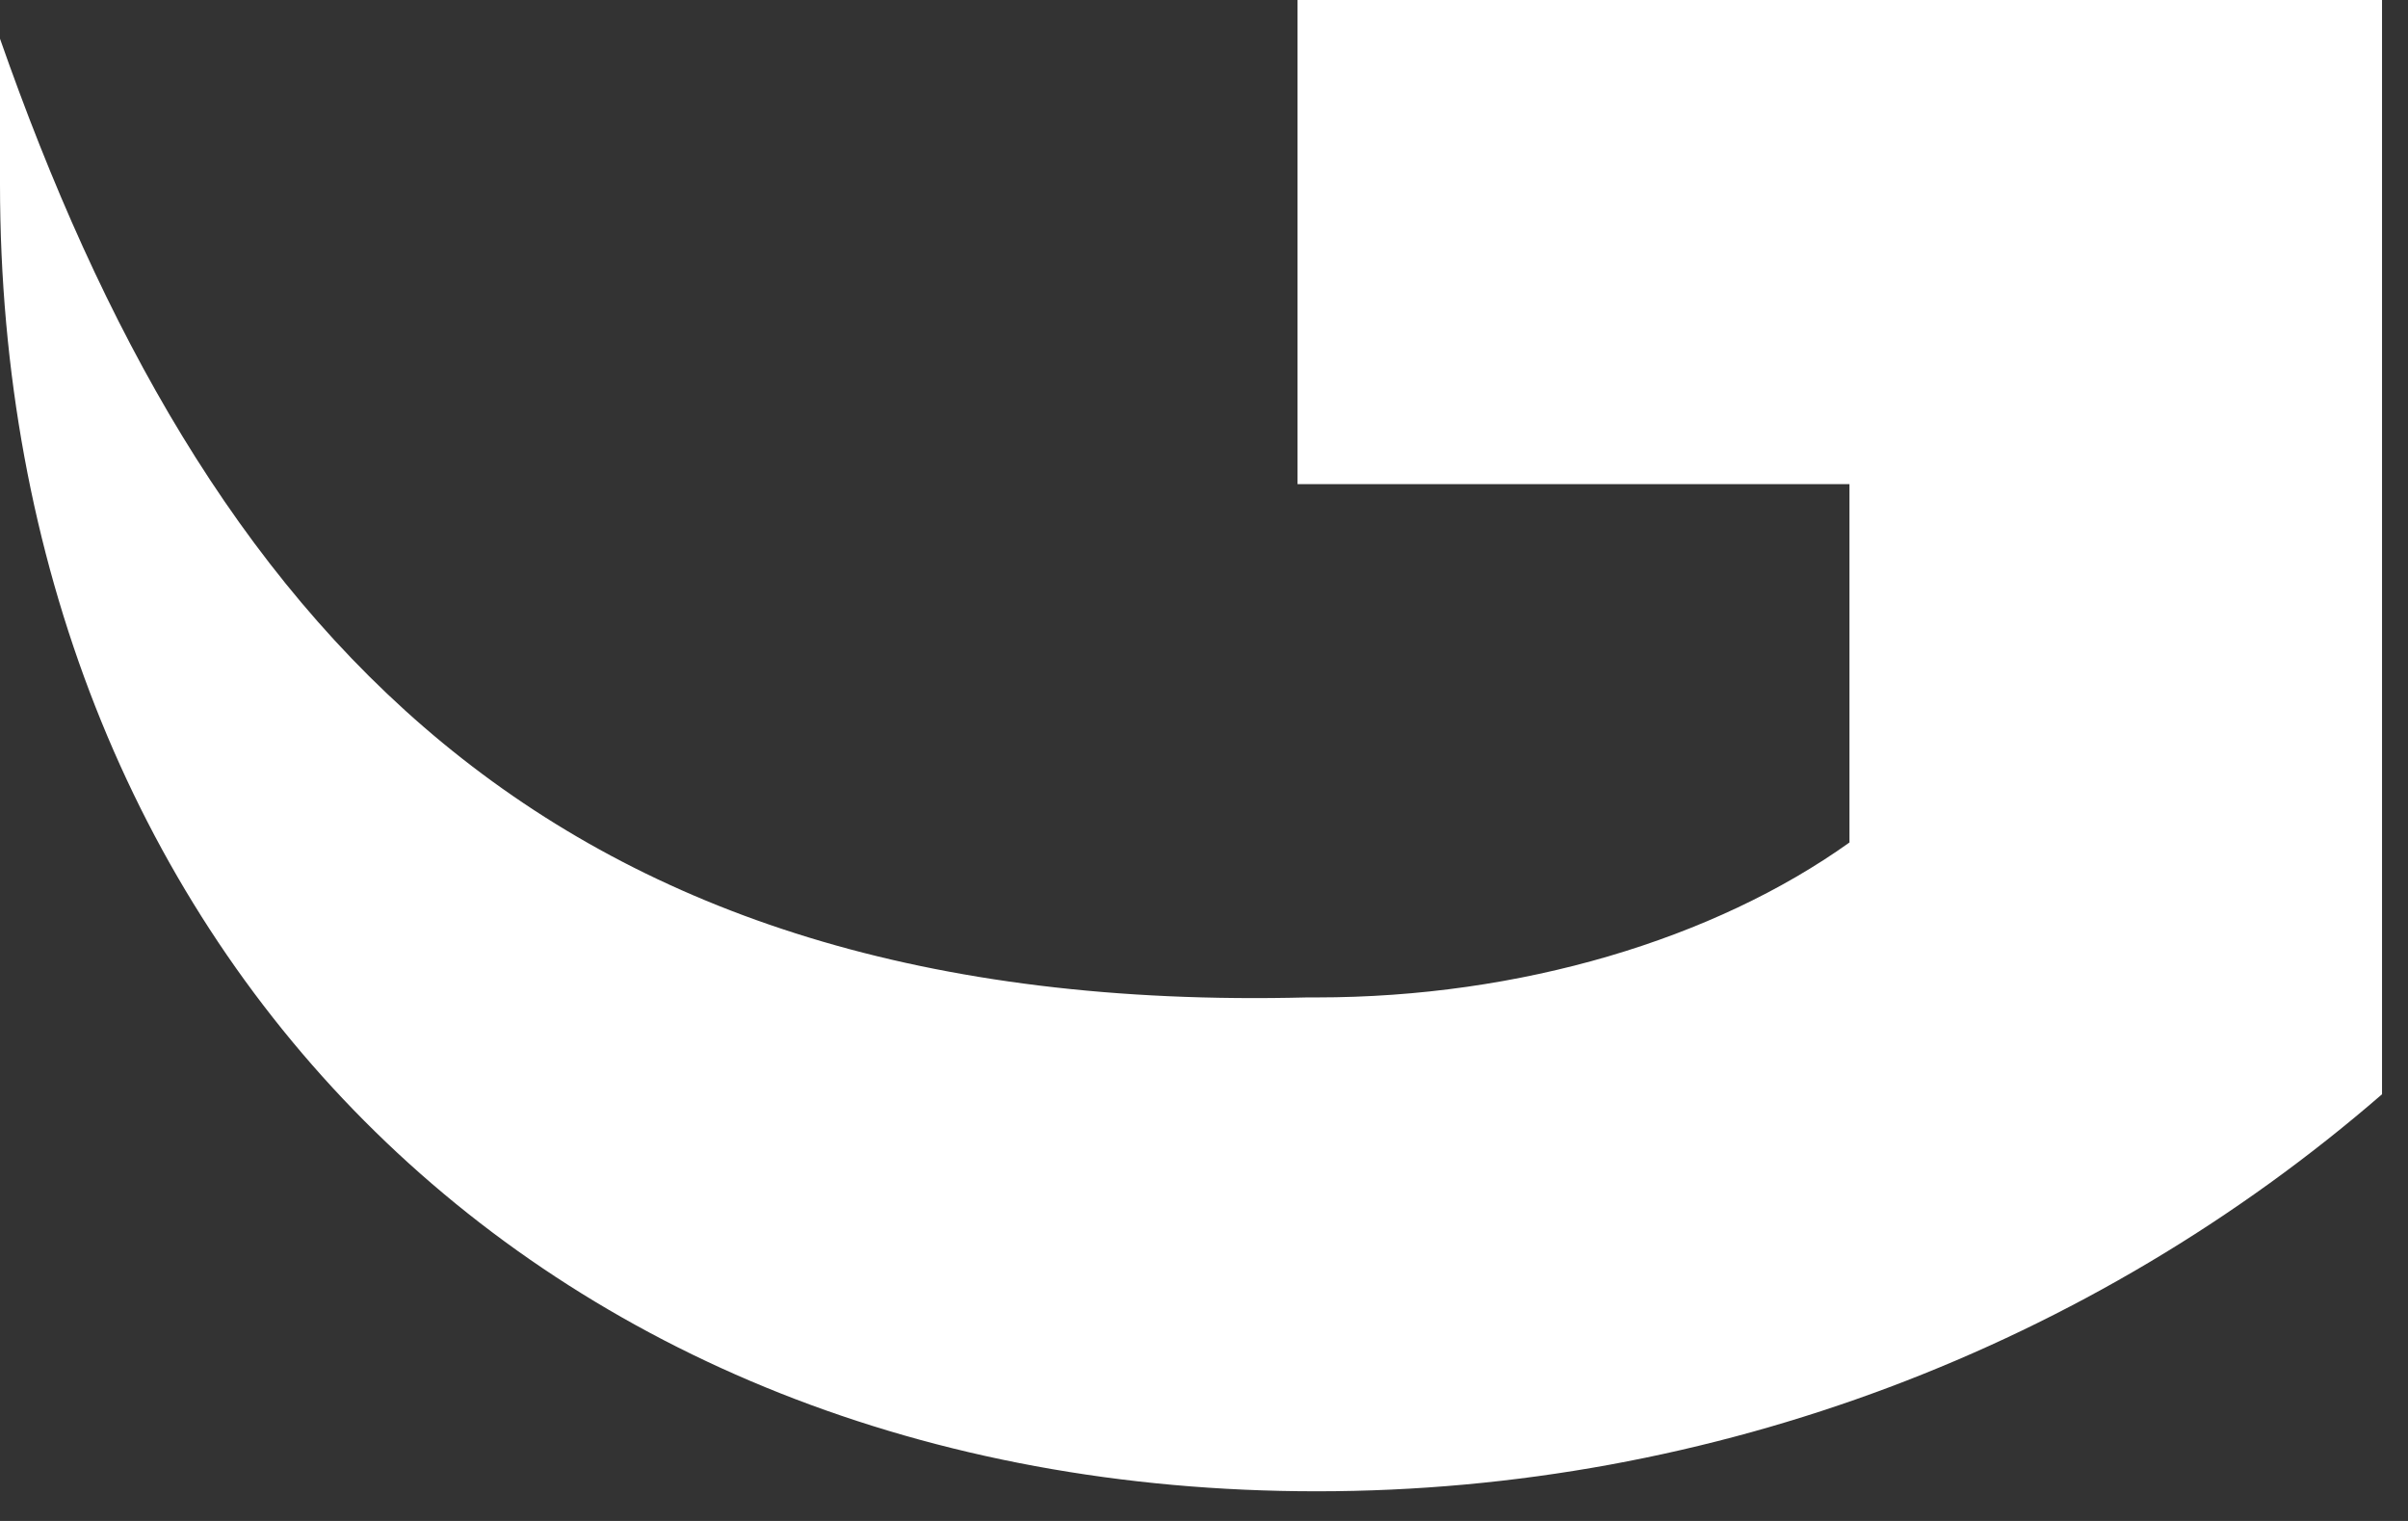 <?xml version="1.0" encoding="utf-8"?>
<svg xmlns="http://www.w3.org/2000/svg" fill="none" height="100%" overflow="visible" preserveAspectRatio="none" style="display: block;" viewBox="0 0 38 24" width="100%">
<rect x="0" y="0" width="38" height="24" fill="#333333" stroke="none"/>
<path d="M20.628 15.739C8.557 16.044 3.209 9.779 0 0.611V2.903C0 14.822 8.404 23.532 20.781 23.532C27.046 23.532 33.006 21.24 37.59 17.267V0H20.476V7.64H29.186V13.294C27.046 14.822 23.99 15.739 20.781 15.739H20.628Z" fill="white" id="Vector"/>
</svg>